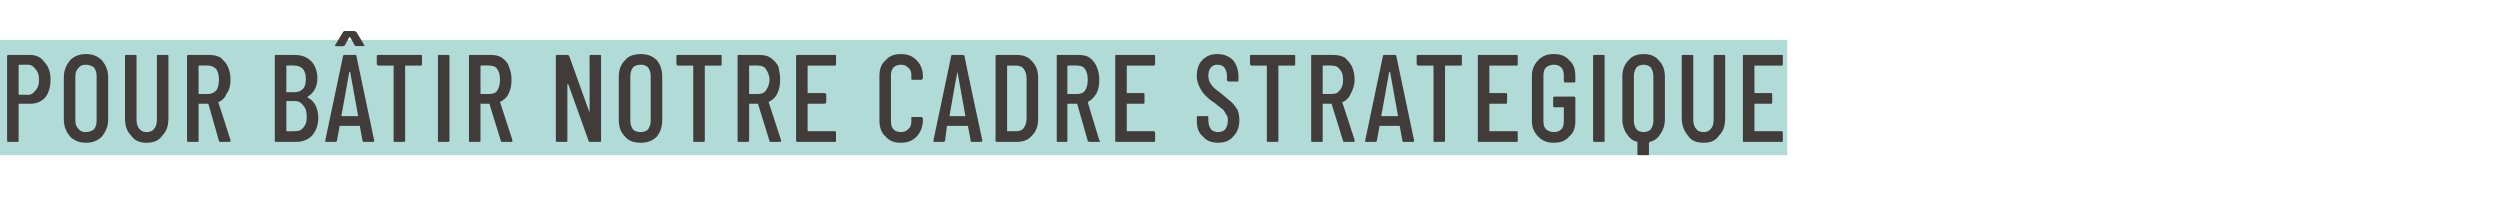 <?xml version="1.0" standalone="no"?>
<!DOCTYPE svg PUBLIC "-//W3C//DTD SVG 1.1//EN" "http://www.w3.org/Graphics/SVG/1.1/DTD/svg11.dtd">
<svg xmlns="http://www.w3.org/2000/svg" version="1.1" width="282px" height="22.8px" viewBox="0 -2 282 22.8" style="top:-2px">
  <desc>POUR B TIR NOTRE CADRE STRATEGIQUE</desc>
  <defs/>
  <g class="svg-textframe-underlines">
    <rect class="svg-underline" x="0" y="2.5" width="201.6" height="13" style="fill:#b0dbd7;"/>
  </g>
  <g id="Polygon62114">
    <path d="M 3.4 4.2 C 4 4.2 4.6 4.4 5 5 C 5.5 5.5 5.7 6.2 5.7 7 C 5.7 7.8 5.5 8.5 5.1 9 C 4.6 9.5 4.1 9.7 3.4 9.7 C 3.4 9.7 2.2 9.7 2.2 9.7 C 2.1 9.7 2.1 9.8 2.1 9.8 C 2.1 9.8 2.1 13.9 2.1 13.9 C 2.1 14 2.1 14 2 14 C 2 14 1 14 1 14 C 0.9 14 0.8 14 0.8 13.9 C 0.8 13.9 0.8 4.3 0.8 4.3 C 0.8 4.2 0.9 4.2 1 4.2 C 0.95 4.19 3.4 4.2 3.4 4.2 C 3.4 4.2 3.36 4.19 3.4 4.2 Z M 3.2 8.7 C 3.5 8.7 3.8 8.5 4 8.2 C 4.3 7.9 4.4 7.5 4.4 7 C 4.4 6.5 4.3 6.1 4 5.8 C 3.8 5.5 3.5 5.3 3.2 5.3 C 3.2 5.3 2.2 5.3 2.2 5.3 C 2.1 5.3 2.1 5.4 2.1 5.4 C 2.1 5.4 2.1 8.6 2.1 8.6 C 2.1 8.6 2.1 8.7 2.2 8.7 C 2.16 8.67 3.2 8.7 3.2 8.7 C 3.2 8.7 3.16 8.67 3.2 8.7 Z M 9.7 14.1 C 9 14.1 8.4 13.9 7.9 13.4 C 7.5 12.9 7.2 12.3 7.2 11.5 C 7.2 11.5 7.2 6.7 7.2 6.7 C 7.2 5.9 7.5 5.3 7.9 4.8 C 8.4 4.3 9 4.1 9.7 4.1 C 10.4 4.1 11 4.3 11.5 4.8 C 11.9 5.3 12.2 5.9 12.2 6.7 C 12.2 6.7 12.2 11.5 12.2 11.5 C 12.2 12.3 11.9 12.9 11.5 13.4 C 11 13.9 10.4 14.1 9.7 14.1 C 9.7 14.1 9.7 14.1 9.7 14.1 Z M 9.7 12.9 C 10 12.9 10.3 12.8 10.6 12.6 C 10.8 12.3 10.9 12 10.9 11.6 C 10.9 11.6 10.9 6.6 10.9 6.6 C 10.9 6.2 10.8 5.9 10.6 5.6 C 10.3 5.4 10 5.3 9.7 5.3 C 9.3 5.3 9.1 5.4 8.9 5.6 C 8.6 5.9 8.5 6.2 8.5 6.6 C 8.5 6.6 8.5 11.6 8.5 11.6 C 8.5 12 8.6 12.3 8.9 12.6 C 9.1 12.8 9.3 12.9 9.7 12.9 C 9.7 12.9 9.7 12.9 9.7 12.9 Z M 16.5 14.1 C 15.8 14.1 15.2 13.9 14.8 13.3 C 14.3 12.8 14.1 12.2 14.1 11.3 C 14.1 11.3 14.1 4.3 14.1 4.3 C 14.1 4.2 14.2 4.2 14.2 4.2 C 14.2 4.2 15.3 4.2 15.3 4.2 C 15.4 4.2 15.4 4.2 15.4 4.3 C 15.4 4.3 15.4 11.5 15.4 11.5 C 15.4 11.9 15.5 12.3 15.7 12.5 C 15.9 12.8 16.2 12.9 16.5 12.9 C 16.9 12.9 17.2 12.8 17.4 12.5 C 17.6 12.3 17.7 11.9 17.7 11.5 C 17.7 11.5 17.7 4.3 17.7 4.3 C 17.7 4.2 17.7 4.2 17.8 4.2 C 17.8 4.2 18.9 4.2 18.9 4.2 C 18.9 4.2 19 4.2 19 4.3 C 19 4.3 19 11.3 19 11.3 C 19 12.2 18.8 12.8 18.3 13.3 C 17.9 13.9 17.3 14.1 16.5 14.1 C 16.5 14.1 16.5 14.1 16.5 14.1 Z M 24.9 14 C 24.8 14 24.7 14 24.7 13.9 C 24.7 13.9 23.5 9.7 23.5 9.7 C 23.5 9.7 23.4 9.7 23.4 9.7 C 23.4 9.7 22.5 9.7 22.5 9.7 C 22.4 9.7 22.4 9.7 22.4 9.7 C 22.4 9.7 22.4 13.9 22.4 13.9 C 22.4 14 22.4 14 22.3 14 C 22.3 14 21.3 14 21.3 14 C 21.2 14 21.1 14 21.1 13.9 C 21.1 13.9 21.1 4.3 21.1 4.3 C 21.1 4.2 21.2 4.2 21.3 4.2 C 21.3 4.2 23.7 4.2 23.7 4.2 C 24.1 4.2 24.5 4.3 24.9 4.5 C 25.2 4.8 25.5 5.1 25.7 5.5 C 25.9 6 26 6.4 26 7 C 26 7.6 25.9 8.1 25.6 8.5 C 25.4 9 25.1 9.3 24.7 9.5 C 24.6 9.5 24.6 9.5 24.6 9.5 C 24.65 9.55 26 13.8 26 13.8 C 26 13.8 26.03 13.9 26 13.9 C 26 14 26 14 25.9 14 C 25.91 14 24.9 14 24.9 14 C 24.9 14 24.86 14 24.9 14 Z M 22.5 5.4 C 22.4 5.4 22.4 5.4 22.4 5.4 C 22.4 5.4 22.4 8.6 22.4 8.6 C 22.4 8.6 22.4 8.6 22.5 8.6 C 22.5 8.6 23.5 8.6 23.5 8.6 C 23.8 8.6 24.1 8.5 24.4 8.2 C 24.6 7.9 24.7 7.5 24.7 7 C 24.7 6.5 24.6 6.1 24.4 5.8 C 24.1 5.5 23.8 5.4 23.5 5.4 C 23.47 5.36 22.5 5.4 22.5 5.4 C 22.5 5.4 22.47 5.36 22.5 5.4 Z M 35.9 11.3 C 35.9 12.2 35.6 12.8 35.2 13.3 C 34.7 13.8 34.1 14 33.4 14 C 33.4 14 31.1 14 31.1 14 C 31 14 31 14 31 13.9 C 31 13.9 31 4.3 31 4.3 C 31 4.2 31 4.2 31.1 4.2 C 31.1 4.2 33.2 4.2 33.2 4.2 C 34 4.2 34.6 4.4 35.1 4.9 C 35.5 5.3 35.8 6 35.8 6.8 C 35.8 7.8 35.4 8.5 34.7 8.9 C 34.7 8.9 34.7 8.9 34.7 9 C 35.1 9.2 35.4 9.5 35.6 9.9 C 35.8 10.3 35.9 10.8 35.9 11.3 C 35.9 11.3 35.9 11.3 35.9 11.3 Z M 32.3 5.4 C 32.3 5.4 32.3 5.4 32.3 5.4 C 32.3 5.4 32.3 8.4 32.3 8.4 C 32.3 8.4 32.3 8.4 32.3 8.4 C 32.3 8.4 33.2 8.4 33.2 8.4 C 33.6 8.4 33.9 8.3 34.2 8 C 34.4 7.8 34.5 7.4 34.5 6.9 C 34.5 6.4 34.4 6.1 34.2 5.8 C 33.9 5.5 33.6 5.4 33.2 5.4 C 33.18 5.36 32.3 5.4 32.3 5.4 C 32.3 5.4 32.32 5.36 32.3 5.4 Z M 33.2 12.8 C 33.7 12.8 34 12.7 34.2 12.4 C 34.5 12.1 34.6 11.7 34.6 11.2 C 34.6 10.6 34.5 10.2 34.2 9.9 C 34 9.6 33.7 9.4 33.3 9.4 C 33.3 9.4 32.3 9.4 32.3 9.4 C 32.3 9.4 32.3 9.5 32.3 9.5 C 32.3 9.5 32.3 12.8 32.3 12.8 C 32.3 12.8 32.3 12.8 32.3 12.8 C 32.32 12.82 33.2 12.8 33.2 12.8 C 33.2 12.8 33.25 12.82 33.2 12.8 Z M 41 14 C 41 14 40.9 14 40.9 13.9 C 40.9 13.9 40.6 12.3 40.6 12.3 C 40.6 12.2 40.6 12.2 40.6 12.2 C 40.6 12.2 40.6 12.2 40.5 12.2 C 40.5 12.2 38.3 12.2 38.3 12.2 C 38.3 12.2 38.3 12.2 38.3 12.2 C 38.3 12.2 38.3 12.2 38.3 12.3 C 38.3 12.3 38 13.9 38 13.9 C 38 14 37.9 14 37.8 14 C 37.8 14 36.8 14 36.8 14 C 36.8 14 36.7 14 36.7 14 C 36.7 13.9 36.7 13.9 36.7 13.8 C 36.7 13.8 38.7 4.3 38.7 4.3 C 38.7 4.2 38.8 4.2 38.9 4.2 C 38.9 4.2 40.1 4.2 40.1 4.2 C 40.1 4.2 40.2 4.2 40.2 4.3 C 40.2 4.33 42.2 13.8 42.2 13.8 C 42.2 13.8 42.21 13.87 42.2 13.9 C 42.2 14 42.2 14 42.1 14 C 42.09 14 41 14 41 14 C 41 14 41.05 14 41 14 Z M 38.5 11.1 C 38.5 11.1 38.5 11.1 38.5 11.1 C 38.5 11.1 40.3 11.1 40.3 11.1 C 40.4 11.1 40.4 11.1 40.4 11.1 C 40.4 11.1 39.5 6.1 39.5 6.1 C 39.5 6.1 39.4 6.1 39.4 6.1 C 39.4 6.1 39.4 6.1 39.4 6.1 C 39.41 6.12 38.5 11.1 38.5 11.1 C 38.5 11.1 38.5 11.09 38.5 11.1 Z M 37.9 3.2 C 37.8 3.2 37.8 3.2 37.8 3.2 C 37.8 3.2 37.8 3.1 37.8 3.1 C 37.8 3.1 38.7 1.6 38.7 1.6 C 38.7 1.6 38.8 1.5 38.9 1.5 C 38.9 1.5 40 1.5 40 1.5 C 40.1 1.5 40.1 1.6 40.2 1.6 C 40.2 1.6 41.1 3.1 41.1 3.1 C 41.1 3.1 41.1 3.1 41.1 3.2 C 41.1 3.2 41.1 3.2 41 3.2 C 41 3.2 40.2 3.2 40.2 3.2 C 40.1 3.2 40.1 3.2 40 3.1 C 40 3.1 39.5 2.2 39.5 2.2 C 39.5 2.2 39.5 2.2 39.4 2.2 C 39.4 2.2 39.4 2.2 39.4 2.2 C 39.4 2.2 38.9 3.1 38.9 3.1 C 38.8 3.2 38.8 3.2 38.7 3.2 C 38.72 3.25 37.9 3.2 37.9 3.2 C 37.9 3.2 37.9 3.25 37.9 3.2 Z M 47.5 4.2 C 47.6 4.2 47.6 4.2 47.6 4.3 C 47.6 4.3 47.6 5.2 47.6 5.2 C 47.6 5.3 47.6 5.4 47.5 5.4 C 47.5 5.4 45.7 5.4 45.7 5.4 C 45.7 5.4 45.7 5.4 45.7 5.4 C 45.7 5.4 45.7 13.9 45.7 13.9 C 45.7 14 45.6 14 45.5 14 C 45.5 14 44.5 14 44.5 14 C 44.4 14 44.4 14 44.4 13.9 C 44.4 13.9 44.4 5.4 44.4 5.4 C 44.4 5.4 44.4 5.4 44.3 5.4 C 44.3 5.4 42.7 5.4 42.7 5.4 C 42.6 5.4 42.5 5.3 42.5 5.2 C 42.5 5.2 42.5 4.3 42.5 4.3 C 42.5 4.2 42.6 4.2 42.7 4.2 C 42.66 4.2 47.5 4.2 47.5 4.2 C 47.5 4.2 47.48 4.2 47.5 4.2 Z M 49.5 14 C 49.4 14 49.4 14 49.4 13.9 C 49.4 13.9 49.4 4.3 49.4 4.3 C 49.4 4.2 49.4 4.2 49.5 4.2 C 49.5 4.2 50.5 4.2 50.5 4.2 C 50.6 4.2 50.7 4.2 50.7 4.3 C 50.7 4.3 50.7 13.9 50.7 13.9 C 50.7 14 50.6 14 50.5 14 C 50.55 14 49.5 14 49.5 14 C 49.5 14 49.53 14 49.5 14 Z M 56.6 14 C 56.5 14 56.5 14 56.5 13.9 C 56.5 13.9 55.2 9.7 55.2 9.7 C 55.2 9.7 55.2 9.7 55.2 9.7 C 55.2 9.7 54.2 9.7 54.2 9.7 C 54.2 9.7 54.2 9.7 54.2 9.7 C 54.2 9.7 54.2 13.9 54.2 13.9 C 54.2 14 54.1 14 54 14 C 54 14 53 14 53 14 C 52.9 14 52.9 14 52.9 13.9 C 52.9 13.9 52.9 4.3 52.9 4.3 C 52.9 4.2 52.9 4.2 53 4.2 C 53 4.2 55.4 4.2 55.4 4.2 C 55.9 4.2 56.3 4.3 56.6 4.5 C 57 4.8 57.3 5.1 57.4 5.5 C 57.6 6 57.7 6.4 57.7 7 C 57.7 7.6 57.6 8.1 57.4 8.5 C 57.2 9 56.8 9.3 56.4 9.5 C 56.4 9.5 56.4 9.5 56.4 9.5 C 56.41 9.55 57.8 13.8 57.8 13.8 C 57.8 13.8 57.79 13.9 57.8 13.9 C 57.8 14 57.8 14 57.7 14 C 57.67 14 56.6 14 56.6 14 C 56.6 14 56.62 14 56.6 14 Z M 54.2 5.4 C 54.2 5.4 54.2 5.4 54.2 5.4 C 54.2 5.4 54.2 8.6 54.2 8.6 C 54.2 8.6 54.2 8.6 54.2 8.6 C 54.2 8.6 55.2 8.6 55.2 8.6 C 55.6 8.6 55.9 8.5 56.1 8.2 C 56.3 7.9 56.4 7.5 56.4 7 C 56.4 6.5 56.3 6.1 56.1 5.8 C 55.9 5.5 55.6 5.4 55.2 5.4 C 55.22 5.36 54.2 5.4 54.2 5.4 C 54.2 5.4 54.23 5.36 54.2 5.4 Z M 66.5 4.3 C 66.5 4.2 66.6 4.2 66.7 4.2 C 66.7 4.2 67.7 4.2 67.7 4.2 C 67.8 4.2 67.8 4.2 67.8 4.3 C 67.8 4.3 67.8 13.9 67.8 13.9 C 67.8 14 67.8 14 67.7 14 C 67.7 14 66.5 14 66.5 14 C 66.4 14 66.4 14 66.4 13.9 C 66.4 13.9 64.1 7.5 64.1 7.5 C 64.1 7.5 64.1 7.5 64 7.5 C 64 7.5 64 7.5 64 7.5 C 64 7.5 64 13.9 64 13.9 C 64 14 64 14 63.9 14 C 63.9 14 62.9 14 62.9 14 C 62.8 14 62.7 14 62.7 13.9 C 62.7 13.9 62.7 4.3 62.7 4.3 C 62.7 4.2 62.8 4.2 62.9 4.2 C 62.9 4.2 64 4.2 64 4.2 C 64.1 4.2 64.1 4.2 64.2 4.3 C 64.2 4.3 66.5 10.7 66.5 10.7 C 66.5 10.7 66.5 10.7 66.5 10.7 C 66.5 10.7 66.5 10.7 66.5 10.7 C 66.53 10.7 66.5 4.3 66.5 4.3 C 66.5 4.3 66.53 4.34 66.5 4.3 Z M 72.3 14.1 C 71.5 14.1 70.9 13.9 70.5 13.4 C 70 12.9 69.8 12.3 69.8 11.5 C 69.8 11.5 69.8 6.7 69.8 6.7 C 69.8 5.9 70 5.3 70.5 4.8 C 70.9 4.3 71.5 4.1 72.3 4.1 C 73 4.1 73.6 4.3 74.1 4.8 C 74.5 5.3 74.7 5.9 74.7 6.7 C 74.7 6.7 74.7 11.5 74.7 11.5 C 74.7 12.3 74.5 12.9 74.1 13.4 C 73.6 13.9 73 14.1 72.3 14.1 C 72.3 14.1 72.3 14.1 72.3 14.1 Z M 72.3 12.9 C 72.6 12.9 72.9 12.8 73.1 12.6 C 73.3 12.3 73.4 12 73.4 11.6 C 73.4 11.6 73.4 6.6 73.4 6.6 C 73.4 6.2 73.3 5.9 73.1 5.6 C 72.9 5.4 72.6 5.3 72.3 5.3 C 71.9 5.3 71.6 5.4 71.4 5.6 C 71.2 5.9 71.1 6.2 71.1 6.6 C 71.1 6.6 71.1 11.6 71.1 11.6 C 71.1 12 71.2 12.3 71.4 12.6 C 71.6 12.8 71.9 12.9 72.3 12.9 C 72.3 12.9 72.3 12.9 72.3 12.9 Z M 81.3 4.2 C 81.4 4.2 81.4 4.2 81.4 4.3 C 81.4 4.3 81.4 5.2 81.4 5.2 C 81.4 5.3 81.4 5.4 81.3 5.4 C 81.3 5.4 79.5 5.4 79.5 5.4 C 79.5 5.4 79.5 5.4 79.5 5.4 C 79.5 5.4 79.5 13.9 79.5 13.9 C 79.5 14 79.4 14 79.3 14 C 79.3 14 78.3 14 78.3 14 C 78.2 14 78.2 14 78.2 13.9 C 78.2 13.9 78.2 5.4 78.2 5.4 C 78.2 5.4 78.2 5.4 78.1 5.4 C 78.1 5.4 76.5 5.4 76.5 5.4 C 76.4 5.4 76.3 5.3 76.3 5.2 C 76.3 5.2 76.3 4.3 76.3 4.3 C 76.3 4.2 76.4 4.2 76.5 4.2 C 76.46 4.2 81.3 4.2 81.3 4.2 C 81.3 4.2 81.28 4.2 81.3 4.2 Z M 86.9 14 C 86.8 14 86.8 14 86.8 13.9 C 86.8 13.9 85.5 9.7 85.5 9.7 C 85.5 9.7 85.5 9.7 85.5 9.7 C 85.5 9.7 84.5 9.7 84.5 9.7 C 84.5 9.7 84.5 9.7 84.5 9.7 C 84.5 9.7 84.5 13.9 84.5 13.9 C 84.5 14 84.4 14 84.3 14 C 84.3 14 83.3 14 83.3 14 C 83.2 14 83.2 14 83.2 13.9 C 83.2 13.9 83.2 4.3 83.2 4.3 C 83.2 4.2 83.2 4.2 83.3 4.2 C 83.3 4.2 85.7 4.2 85.7 4.2 C 86.2 4.2 86.6 4.3 86.9 4.5 C 87.3 4.8 87.6 5.1 87.8 5.5 C 87.9 6 88 6.4 88 7 C 88 7.6 87.9 8.1 87.7 8.5 C 87.5 9 87.1 9.3 86.7 9.5 C 86.7 9.5 86.7 9.5 86.7 9.5 C 86.71 9.55 88.1 13.8 88.1 13.8 C 88.1 13.8 88.1 13.9 88.1 13.9 C 88.1 14 88.1 14 88 14 C 87.98 14 86.9 14 86.9 14 C 86.9 14 86.93 14 86.9 14 Z M 84.5 5.4 C 84.5 5.4 84.5 5.4 84.5 5.4 C 84.5 5.4 84.5 8.6 84.5 8.6 C 84.5 8.6 84.5 8.6 84.5 8.6 C 84.5 8.6 85.5 8.6 85.5 8.6 C 85.9 8.6 86.2 8.5 86.4 8.2 C 86.6 7.9 86.8 7.5 86.8 7 C 86.8 6.5 86.6 6.1 86.4 5.8 C 86.2 5.5 85.9 5.4 85.5 5.4 C 85.53 5.36 84.5 5.4 84.5 5.4 C 84.5 5.4 84.54 5.36 84.5 5.4 Z M 94.3 5.2 C 94.3 5.3 94.3 5.4 94.2 5.4 C 94.2 5.4 91.2 5.4 91.2 5.4 C 91.1 5.4 91.1 5.4 91.1 5.4 C 91.1 5.4 91.1 8.5 91.1 8.5 C 91.1 8.5 91.1 8.5 91.2 8.5 C 91.2 8.5 93 8.5 93 8.5 C 93.1 8.5 93.2 8.6 93.2 8.7 C 93.2 8.7 93.2 9.5 93.2 9.5 C 93.2 9.6 93.1 9.7 93 9.7 C 93 9.7 91.2 9.7 91.2 9.7 C 91.1 9.7 91.1 9.7 91.1 9.7 C 91.1 9.7 91.1 12.8 91.1 12.8 C 91.1 12.8 91.1 12.8 91.2 12.8 C 91.2 12.8 94.2 12.8 94.2 12.8 C 94.3 12.8 94.3 12.9 94.3 13 C 94.3 13 94.3 13.9 94.3 13.9 C 94.3 14 94.3 14 94.2 14 C 94.2 14 90 14 90 14 C 89.9 14 89.8 14 89.8 13.9 C 89.8 13.9 89.8 4.3 89.8 4.3 C 89.8 4.2 89.9 4.2 90 4.2 C 90 4.2 94.2 4.2 94.2 4.2 C 94.3 4.2 94.3 4.2 94.3 4.3 C 94.32 4.34 94.3 5.2 94.3 5.2 C 94.3 5.2 94.32 5.22 94.3 5.2 Z M 101.6 14.1 C 100.9 14.1 100.3 13.9 99.9 13.4 C 99.4 13 99.2 12.3 99.2 11.6 C 99.2 11.6 99.2 6.6 99.2 6.6 C 99.2 5.8 99.4 5.2 99.9 4.8 C 100.3 4.3 100.9 4.1 101.6 4.1 C 102.4 4.1 102.9 4.3 103.4 4.8 C 103.8 5.2 104.1 5.8 104.1 6.6 C 104.1 6.6 104.1 6.8 104.1 6.8 C 104.1 6.9 104 7 103.9 7 C 103.9 7 102.9 7 102.9 7 C 102.8 7 102.8 7 102.8 6.9 C 102.8 6.9 102.8 6.5 102.8 6.5 C 102.8 6.1 102.7 5.8 102.4 5.6 C 102.2 5.4 102 5.3 101.6 5.3 C 101.3 5.3 101 5.4 100.8 5.6 C 100.6 5.8 100.5 6.1 100.5 6.5 C 100.5 6.5 100.5 11.7 100.5 11.7 C 100.5 12.1 100.6 12.4 100.8 12.6 C 101 12.8 101.3 12.9 101.6 12.9 C 102 12.9 102.2 12.8 102.4 12.6 C 102.7 12.4 102.8 12.1 102.8 11.7 C 102.8 11.7 102.8 11.3 102.8 11.3 C 102.8 11.2 102.8 11.2 102.9 11.2 C 102.9 11.2 103.9 11.2 103.9 11.2 C 104 11.2 104.1 11.3 104.1 11.4 C 104.1 11.4 104.1 11.6 104.1 11.6 C 104.1 12.3 103.8 13 103.4 13.4 C 102.9 13.9 102.4 14.1 101.6 14.1 C 101.6 14.1 101.6 14.1 101.6 14.1 Z M 109.6 14 C 109.5 14 109.5 14 109.5 13.9 C 109.5 13.9 109.2 12.3 109.2 12.3 C 109.2 12.2 109.2 12.2 109.1 12.2 C 109.1 12.2 109.1 12.2 109.1 12.2 C 109.1 12.2 106.9 12.2 106.9 12.2 C 106.9 12.2 106.9 12.2 106.9 12.2 C 106.8 12.2 106.8 12.2 106.8 12.3 C 106.8 12.3 106.6 13.9 106.6 13.9 C 106.5 14 106.5 14 106.4 14 C 106.4 14 105.4 14 105.4 14 C 105.3 14 105.3 14 105.3 14 C 105.3 13.9 105.3 13.9 105.3 13.8 C 105.3 13.8 107.3 4.3 107.3 4.3 C 107.3 4.2 107.3 4.2 107.4 4.2 C 107.4 4.2 108.6 4.2 108.6 4.2 C 108.7 4.2 108.7 4.2 108.8 4.3 C 108.75 4.33 110.8 13.8 110.8 13.8 C 110.8 13.8 110.77 13.87 110.8 13.9 C 110.8 14 110.7 14 110.6 14 C 110.65 14 109.6 14 109.6 14 C 109.6 14 109.6 14 109.6 14 Z M 107.1 11.1 C 107.1 11.1 107.1 11.1 107.1 11.1 C 107.1 11.1 108.9 11.1 108.9 11.1 C 108.9 11.1 108.9 11.1 108.9 11.1 C 108.9 11.1 108 6.1 108 6.1 C 108 6.1 108 6.1 108 6.1 C 108 6.1 108 6.1 108 6.1 C 107.96 6.12 107.1 11.1 107.1 11.1 C 107.1 11.1 107.06 11.09 107.1 11.1 Z M 112.5 14 C 112.4 14 112.3 14 112.3 13.9 C 112.3 13.9 112.3 4.3 112.3 4.3 C 112.3 4.2 112.4 4.2 112.5 4.2 C 112.5 4.2 114.7 4.2 114.7 4.2 C 115.4 4.2 116 4.4 116.4 4.9 C 116.9 5.4 117.1 6 117.1 6.8 C 117.1 6.8 117.1 11.4 117.1 11.4 C 117.1 12.2 116.9 12.8 116.4 13.3 C 116 13.8 115.4 14 114.7 14 C 114.65 14 112.5 14 112.5 14 C 112.5 14 112.45 14 112.5 14 Z M 113.6 12.8 C 113.6 12.8 113.6 12.8 113.7 12.8 C 113.7 12.8 114.6 12.8 114.6 12.8 C 115 12.8 115.3 12.7 115.5 12.4 C 115.7 12.1 115.8 11.8 115.8 11.3 C 115.8 11.3 115.8 6.9 115.8 6.9 C 115.8 6.4 115.7 6.1 115.5 5.8 C 115.3 5.5 115 5.4 114.6 5.4 C 114.6 5.4 113.7 5.4 113.7 5.4 C 113.6 5.4 113.6 5.4 113.6 5.4 C 113.61 5.42 113.6 12.8 113.6 12.8 C 113.6 12.8 113.61 12.78 113.6 12.8 Z M 122.9 14 C 122.8 14 122.8 14 122.7 13.9 C 122.7 13.9 121.5 9.7 121.5 9.7 C 121.5 9.7 121.5 9.7 121.4 9.7 C 121.4 9.7 120.5 9.7 120.5 9.7 C 120.5 9.7 120.4 9.7 120.4 9.7 C 120.4 9.7 120.4 13.9 120.4 13.9 C 120.4 14 120.4 14 120.3 14 C 120.3 14 119.3 14 119.3 14 C 119.2 14 119.2 14 119.2 13.9 C 119.2 13.9 119.2 4.3 119.2 4.3 C 119.2 4.2 119.2 4.2 119.3 4.2 C 119.3 4.2 121.7 4.2 121.7 4.2 C 122.2 4.2 122.6 4.3 122.9 4.5 C 123.3 4.8 123.5 5.1 123.7 5.5 C 123.9 6 124 6.4 124 7 C 124 7.6 123.9 8.1 123.7 8.5 C 123.4 9 123.1 9.3 122.7 9.5 C 122.7 9.5 122.7 9.5 122.7 9.5 C 122.68 9.55 124 13.8 124 13.8 C 124 13.8 124.06 13.9 124.1 13.9 C 124.1 14 124 14 123.9 14 C 123.94 14 122.9 14 122.9 14 C 122.9 14 122.89 14 122.9 14 Z M 120.5 5.4 C 120.5 5.4 120.4 5.4 120.4 5.4 C 120.4 5.4 120.4 8.6 120.4 8.6 C 120.4 8.6 120.5 8.6 120.5 8.6 C 120.5 8.6 121.5 8.6 121.5 8.6 C 121.9 8.6 122.2 8.5 122.4 8.2 C 122.6 7.9 122.7 7.5 122.7 7 C 122.7 6.5 122.6 6.1 122.4 5.8 C 122.2 5.5 121.9 5.4 121.5 5.4 C 121.5 5.36 120.5 5.4 120.5 5.4 C 120.5 5.4 120.5 5.36 120.5 5.4 Z M 130.3 5.2 C 130.3 5.3 130.2 5.4 130.2 5.4 C 130.2 5.4 127.1 5.4 127.1 5.4 C 127.1 5.4 127.1 5.4 127.1 5.4 C 127.1 5.4 127.1 8.5 127.1 8.5 C 127.1 8.5 127.1 8.5 127.1 8.5 C 127.1 8.5 129 8.5 129 8.5 C 129.1 8.5 129.1 8.6 129.1 8.7 C 129.1 8.7 129.1 9.5 129.1 9.5 C 129.1 9.6 129.1 9.7 129 9.7 C 129 9.7 127.1 9.7 127.1 9.7 C 127.1 9.7 127.1 9.7 127.1 9.7 C 127.1 9.7 127.1 12.8 127.1 12.8 C 127.1 12.8 127.1 12.8 127.1 12.8 C 127.1 12.8 130.2 12.8 130.2 12.8 C 130.2 12.8 130.3 12.9 130.3 13 C 130.3 13 130.3 13.9 130.3 13.9 C 130.3 14 130.2 14 130.2 14 C 130.2 14 125.9 14 125.9 14 C 125.8 14 125.8 14 125.8 13.9 C 125.8 13.9 125.8 4.3 125.8 4.3 C 125.8 4.2 125.8 4.2 125.9 4.2 C 125.9 4.2 130.2 4.2 130.2 4.2 C 130.2 4.2 130.3 4.2 130.3 4.3 C 130.28 4.34 130.3 5.2 130.3 5.2 C 130.3 5.2 130.28 5.22 130.3 5.2 Z M 137.4 14.1 C 136.7 14.1 136.1 13.9 135.7 13.4 C 135.2 13 135 12.4 135 11.6 C 135 11.6 135 11.2 135 11.2 C 135 11.1 135.1 11.1 135.2 11.1 C 135.2 11.1 136.2 11.1 136.2 11.1 C 136.2 11.1 136.3 11.1 136.3 11.2 C 136.3 11.2 136.3 11.5 136.3 11.5 C 136.3 12 136.4 12.3 136.6 12.6 C 136.8 12.8 137.1 12.9 137.4 12.9 C 137.7 12.9 138 12.8 138.2 12.6 C 138.4 12.3 138.5 12 138.5 11.6 C 138.5 11.3 138.5 11.1 138.3 10.9 C 138.2 10.7 138.1 10.5 137.9 10.3 C 137.7 10.2 137.4 9.9 137 9.6 C 136.5 9.3 136.2 9 135.9 8.7 C 135.7 8.5 135.5 8.2 135.3 7.8 C 135.1 7.4 135 7 135 6.6 C 135 5.8 135.2 5.2 135.6 4.8 C 136.1 4.3 136.6 4.1 137.3 4.1 C 138 4.1 138.6 4.3 139.1 4.8 C 139.5 5.3 139.7 5.9 139.7 6.7 C 139.7 6.7 139.7 7 139.7 7 C 139.7 7.1 139.7 7.2 139.6 7.2 C 139.6 7.2 138.6 7.2 138.6 7.2 C 138.5 7.2 138.4 7.1 138.4 7 C 138.4 7 138.4 6.6 138.4 6.6 C 138.4 6.2 138.3 5.9 138.1 5.6 C 137.9 5.4 137.7 5.3 137.3 5.3 C 137 5.3 136.8 5.4 136.6 5.6 C 136.4 5.8 136.3 6.1 136.3 6.6 C 136.3 6.9 136.4 7.2 136.6 7.5 C 136.8 7.8 137.1 8.1 137.7 8.5 C 138.2 8.9 138.6 9.3 138.9 9.5 C 139.2 9.8 139.4 10.1 139.6 10.4 C 139.7 10.7 139.8 11.1 139.8 11.5 C 139.8 12.3 139.6 12.9 139.1 13.4 C 138.7 13.9 138.1 14.1 137.4 14.1 C 137.4 14.1 137.4 14.1 137.4 14.1 Z M 146 4.2 C 146.1 4.2 146.1 4.2 146.1 4.3 C 146.1 4.3 146.1 5.2 146.1 5.2 C 146.1 5.3 146.1 5.4 146 5.4 C 146 5.4 144.2 5.4 144.2 5.4 C 144.2 5.4 144.2 5.4 144.2 5.4 C 144.2 5.4 144.2 13.9 144.2 13.9 C 144.2 14 144.1 14 144 14 C 144 14 143 14 143 14 C 142.9 14 142.9 14 142.9 13.9 C 142.9 13.9 142.9 5.4 142.9 5.4 C 142.9 5.4 142.9 5.4 142.8 5.4 C 142.8 5.4 141.2 5.4 141.2 5.4 C 141.1 5.4 141 5.3 141 5.2 C 141 5.2 141 4.3 141 4.3 C 141 4.2 141.1 4.2 141.2 4.2 C 141.17 4.2 146 4.2 146 4.2 C 146 4.2 146 4.2 146 4.2 Z M 151.6 14 C 151.6 14 151.5 14 151.5 13.9 C 151.5 13.9 150.2 9.7 150.2 9.7 C 150.2 9.7 150.2 9.7 150.2 9.7 C 150.2 9.7 149.2 9.7 149.2 9.7 C 149.2 9.7 149.2 9.7 149.2 9.7 C 149.2 9.7 149.2 13.9 149.2 13.9 C 149.2 14 149.2 14 149.1 14 C 149.1 14 148 14 148 14 C 147.9 14 147.9 14 147.9 13.9 C 147.9 13.9 147.9 4.3 147.9 4.3 C 147.9 4.2 147.9 4.2 148 4.2 C 148 4.2 150.4 4.2 150.4 4.2 C 150.9 4.2 151.3 4.3 151.7 4.5 C 152 4.8 152.3 5.1 152.5 5.5 C 152.7 6 152.8 6.4 152.8 7 C 152.8 7.6 152.6 8.1 152.4 8.5 C 152.2 9 151.9 9.3 151.5 9.5 C 151.4 9.5 151.4 9.5 151.4 9.5 C 151.43 9.55 152.8 13.8 152.8 13.8 C 152.8 13.8 152.81 13.9 152.8 13.9 C 152.8 14 152.8 14 152.7 14 C 152.69 14 151.6 14 151.6 14 C 151.6 14 151.64 14 151.6 14 Z M 149.2 5.4 C 149.2 5.4 149.2 5.4 149.2 5.4 C 149.2 5.4 149.2 8.6 149.2 8.6 C 149.2 8.6 149.2 8.6 149.2 8.6 C 149.2 8.6 150.2 8.6 150.2 8.6 C 150.6 8.6 150.9 8.5 151.1 8.2 C 151.4 7.9 151.5 7.5 151.5 7 C 151.5 6.5 151.4 6.1 151.1 5.8 C 150.9 5.5 150.6 5.4 150.2 5.4 C 150.24 5.36 149.2 5.4 149.2 5.4 C 149.2 5.4 149.25 5.36 149.2 5.4 Z M 158.3 14 C 158.3 14 158.2 14 158.2 13.9 C 158.2 13.9 157.9 12.3 157.9 12.3 C 157.9 12.2 157.9 12.2 157.9 12.2 C 157.9 12.2 157.9 12.2 157.8 12.2 C 157.8 12.2 155.6 12.2 155.6 12.2 C 155.6 12.2 155.6 12.2 155.6 12.2 C 155.6 12.2 155.6 12.2 155.6 12.3 C 155.6 12.3 155.3 13.9 155.3 13.9 C 155.3 14 155.2 14 155.1 14 C 155.1 14 154.1 14 154.1 14 C 154.1 14 154 14 154 14 C 154 13.9 154 13.9 154 13.8 C 154 13.8 156 4.3 156 4.3 C 156 4.2 156.1 4.2 156.2 4.2 C 156.2 4.2 157.4 4.2 157.4 4.2 C 157.4 4.2 157.5 4.2 157.5 4.3 C 157.5 4.33 159.5 13.8 159.5 13.8 C 159.5 13.8 159.52 13.87 159.5 13.9 C 159.5 14 159.5 14 159.4 14 C 159.4 14 158.3 14 158.3 14 C 158.3 14 158.35 14 158.3 14 Z M 155.8 11.1 C 155.8 11.1 155.8 11.1 155.8 11.1 C 155.8 11.1 157.6 11.1 157.6 11.1 C 157.7 11.1 157.7 11.1 157.7 11.1 C 157.7 11.1 156.8 6.1 156.8 6.1 C 156.8 6.1 156.7 6.1 156.7 6.1 C 156.7 6.1 156.7 6.1 156.7 6.1 C 156.71 6.12 155.8 11.1 155.8 11.1 C 155.8 11.1 155.81 11.09 155.8 11.1 Z M 164.8 4.2 C 164.9 4.2 164.9 4.2 164.9 4.3 C 164.9 4.3 164.9 5.2 164.9 5.2 C 164.9 5.3 164.9 5.4 164.8 5.4 C 164.8 5.4 163 5.4 163 5.4 C 163 5.4 163 5.4 163 5.4 C 163 5.4 163 13.9 163 13.9 C 163 14 162.9 14 162.8 14 C 162.8 14 161.8 14 161.8 14 C 161.7 14 161.7 14 161.7 13.9 C 161.7 13.9 161.7 5.4 161.7 5.4 C 161.7 5.4 161.7 5.4 161.6 5.4 C 161.6 5.4 160 5.4 160 5.4 C 159.9 5.4 159.8 5.3 159.8 5.2 C 159.8 5.2 159.8 4.3 159.8 4.3 C 159.8 4.2 159.9 4.2 160 4.2 C 159.96 4.2 164.8 4.2 164.8 4.2 C 164.8 4.2 164.79 4.2 164.8 4.2 Z M 171.2 5.2 C 171.2 5.3 171.2 5.4 171.1 5.4 C 171.1 5.4 168 5.4 168 5.4 C 168 5.4 168 5.4 168 5.4 C 168 5.4 168 8.5 168 8.5 C 168 8.5 168 8.5 168 8.5 C 168 8.5 169.9 8.5 169.9 8.5 C 170 8.5 170 8.6 170 8.7 C 170 8.7 170 9.5 170 9.5 C 170 9.6 170 9.7 169.9 9.7 C 169.9 9.7 168 9.7 168 9.7 C 168 9.7 168 9.7 168 9.7 C 168 9.7 168 12.8 168 12.8 C 168 12.8 168 12.8 168 12.8 C 168 12.8 171.1 12.8 171.1 12.8 C 171.2 12.8 171.2 12.9 171.2 13 C 171.2 13 171.2 13.9 171.2 13.9 C 171.2 14 171.2 14 171.1 14 C 171.1 14 166.8 14 166.8 14 C 166.7 14 166.7 14 166.7 13.9 C 166.7 13.9 166.7 4.3 166.7 4.3 C 166.7 4.2 166.7 4.2 166.8 4.2 C 166.8 4.2 171.1 4.2 171.1 4.2 C 171.2 4.2 171.2 4.2 171.2 4.3 C 171.2 4.34 171.2 5.2 171.2 5.2 C 171.2 5.2 171.2 5.22 171.2 5.2 Z M 175.3 14.1 C 174.5 14.1 174 13.9 173.5 13.4 C 173.1 13 172.8 12.4 172.8 11.7 C 172.8 11.7 172.8 6.5 172.8 6.5 C 172.8 5.8 173.1 5.2 173.5 4.8 C 174 4.3 174.5 4.1 175.3 4.1 C 176 4.1 176.6 4.3 177 4.8 C 177.5 5.2 177.7 5.8 177.7 6.6 C 177.7 6.6 177.7 7.1 177.7 7.1 C 177.7 7.2 177.7 7.3 177.6 7.3 C 177.6 7.3 176.5 7.3 176.5 7.3 C 176.5 7.3 176.4 7.2 176.4 7.1 C 176.4 7.1 176.4 6.5 176.4 6.5 C 176.4 6.1 176.3 5.8 176.1 5.6 C 175.9 5.4 175.6 5.3 175.3 5.3 C 174.9 5.3 174.7 5.4 174.4 5.6 C 174.2 5.8 174.1 6.1 174.1 6.5 C 174.1 6.5 174.1 11.7 174.1 11.7 C 174.1 12.1 174.2 12.4 174.4 12.6 C 174.7 12.8 174.9 12.9 175.3 12.9 C 175.6 12.9 175.9 12.8 176.1 12.6 C 176.3 12.4 176.4 12.1 176.4 11.7 C 176.4 11.7 176.4 10.1 176.4 10.1 C 176.4 10.1 176.4 10.1 176.4 10.1 C 176.4 10.1 175.3 10.1 175.3 10.1 C 175.2 10.1 175.2 10 175.2 9.9 C 175.2 9.9 175.2 9.1 175.2 9.1 C 175.2 9 175.2 8.9 175.3 8.9 C 175.3 8.9 177.6 8.9 177.6 8.9 C 177.7 8.9 177.7 9 177.7 9.1 C 177.7 9.1 177.7 11.7 177.7 11.7 C 177.7 12.4 177.5 13 177 13.4 C 176.6 13.9 176 14.1 175.3 14.1 C 175.3 14.1 175.3 14.1 175.3 14.1 Z M 179.9 14 C 179.8 14 179.7 14 179.7 13.9 C 179.7 13.9 179.7 4.3 179.7 4.3 C 179.7 4.2 179.8 4.2 179.9 4.2 C 179.9 4.2 180.9 4.2 180.9 4.2 C 181 4.2 181 4.2 181 4.3 C 181 4.3 181 13.9 181 13.9 C 181 14 181 14 180.9 14 C 180.87 14 179.9 14 179.9 14 C 179.9 14 179.85 14 179.9 14 Z M 185.4 4.1 C 186.1 4.1 186.7 4.3 187.1 4.8 C 187.6 5.3 187.8 5.9 187.8 6.7 C 187.8 6.7 187.8 11.5 187.8 11.5 C 187.8 12.1 187.6 12.7 187.3 13.1 C 187 13.6 186.6 13.9 186.1 14 C 186.1 14 186 14.1 186 14.1 C 186 14.1 186 15.4 186 15.4 C 186 15.5 186 15.5 185.9 15.5 C 185.9 15.5 184.9 15.5 184.9 15.5 C 184.8 15.5 184.7 15.5 184.7 15.4 C 184.7 15.4 184.7 14.1 184.7 14.1 C 184.7 14.1 184.7 14 184.7 14 C 184.2 13.9 183.8 13.6 183.5 13.1 C 183.2 12.7 183 12.1 183 11.5 C 183 11.5 183 6.7 183 6.7 C 183 5.9 183.2 5.3 183.7 4.8 C 184.1 4.3 184.7 4.1 185.4 4.1 C 185.4 4.1 185.4 4.1 185.4 4.1 Z M 186.5 6.6 C 186.5 6.2 186.4 5.9 186.2 5.6 C 186 5.4 185.7 5.3 185.4 5.3 C 185.1 5.3 184.8 5.4 184.6 5.6 C 184.4 5.9 184.3 6.2 184.3 6.6 C 184.3 6.6 184.3 11.6 184.3 11.6 C 184.3 12 184.4 12.3 184.6 12.6 C 184.8 12.8 185.1 12.9 185.4 12.9 C 185.7 12.9 186 12.8 186.2 12.6 C 186.4 12.3 186.5 12 186.5 11.6 C 186.5 11.6 186.5 6.6 186.5 6.6 Z M 192.2 14.1 C 191.4 14.1 190.8 13.9 190.4 13.3 C 190 12.8 189.7 12.2 189.7 11.3 C 189.7 11.3 189.7 4.3 189.7 4.3 C 189.7 4.2 189.8 4.2 189.9 4.2 C 189.9 4.2 190.9 4.2 190.9 4.2 C 191 4.2 191 4.2 191 4.3 C 191 4.3 191 11.5 191 11.5 C 191 11.9 191.1 12.3 191.3 12.5 C 191.5 12.8 191.8 12.9 192.2 12.9 C 192.5 12.9 192.8 12.8 193 12.5 C 193.2 12.3 193.3 11.9 193.3 11.5 C 193.3 11.5 193.3 4.3 193.3 4.3 C 193.3 4.2 193.4 4.2 193.5 4.2 C 193.5 4.2 194.5 4.2 194.5 4.2 C 194.6 4.2 194.6 4.2 194.6 4.3 C 194.6 4.3 194.6 11.3 194.6 11.3 C 194.6 12.2 194.4 12.8 193.9 13.3 C 193.5 13.9 192.9 14.1 192.2 14.1 C 192.2 14.1 192.2 14.1 192.2 14.1 Z M 201.1 5.2 C 201.1 5.3 201.1 5.4 201 5.4 C 201 5.4 197.9 5.4 197.9 5.4 C 197.9 5.4 197.9 5.4 197.9 5.4 C 197.9 5.4 197.9 8.5 197.9 8.5 C 197.9 8.5 197.9 8.5 197.9 8.5 C 197.9 8.5 199.8 8.5 199.8 8.5 C 199.9 8.5 199.9 8.6 199.9 8.7 C 199.9 8.7 199.9 9.5 199.9 9.5 C 199.9 9.6 199.9 9.7 199.8 9.7 C 199.8 9.7 197.9 9.7 197.9 9.7 C 197.9 9.7 197.9 9.7 197.9 9.7 C 197.9 9.7 197.9 12.8 197.9 12.8 C 197.9 12.8 197.9 12.8 197.9 12.8 C 197.9 12.8 201 12.8 201 12.8 C 201.1 12.8 201.1 12.9 201.1 13 C 201.1 13 201.1 13.9 201.1 13.9 C 201.1 14 201.1 14 201 14 C 201 14 196.7 14 196.7 14 C 196.6 14 196.6 14 196.6 13.9 C 196.6 13.9 196.6 4.3 196.6 4.3 C 196.6 4.2 196.6 4.2 196.7 4.2 C 196.7 4.2 201 4.2 201 4.2 C 201.1 4.2 201.1 4.2 201.1 4.3 C 201.1 4.34 201.1 5.2 201.1 5.2 C 201.1 5.2 201.1 5.22 201.1 5.2 Z " stroke="none" fill="#413c3a"/>
  </g>
</svg>